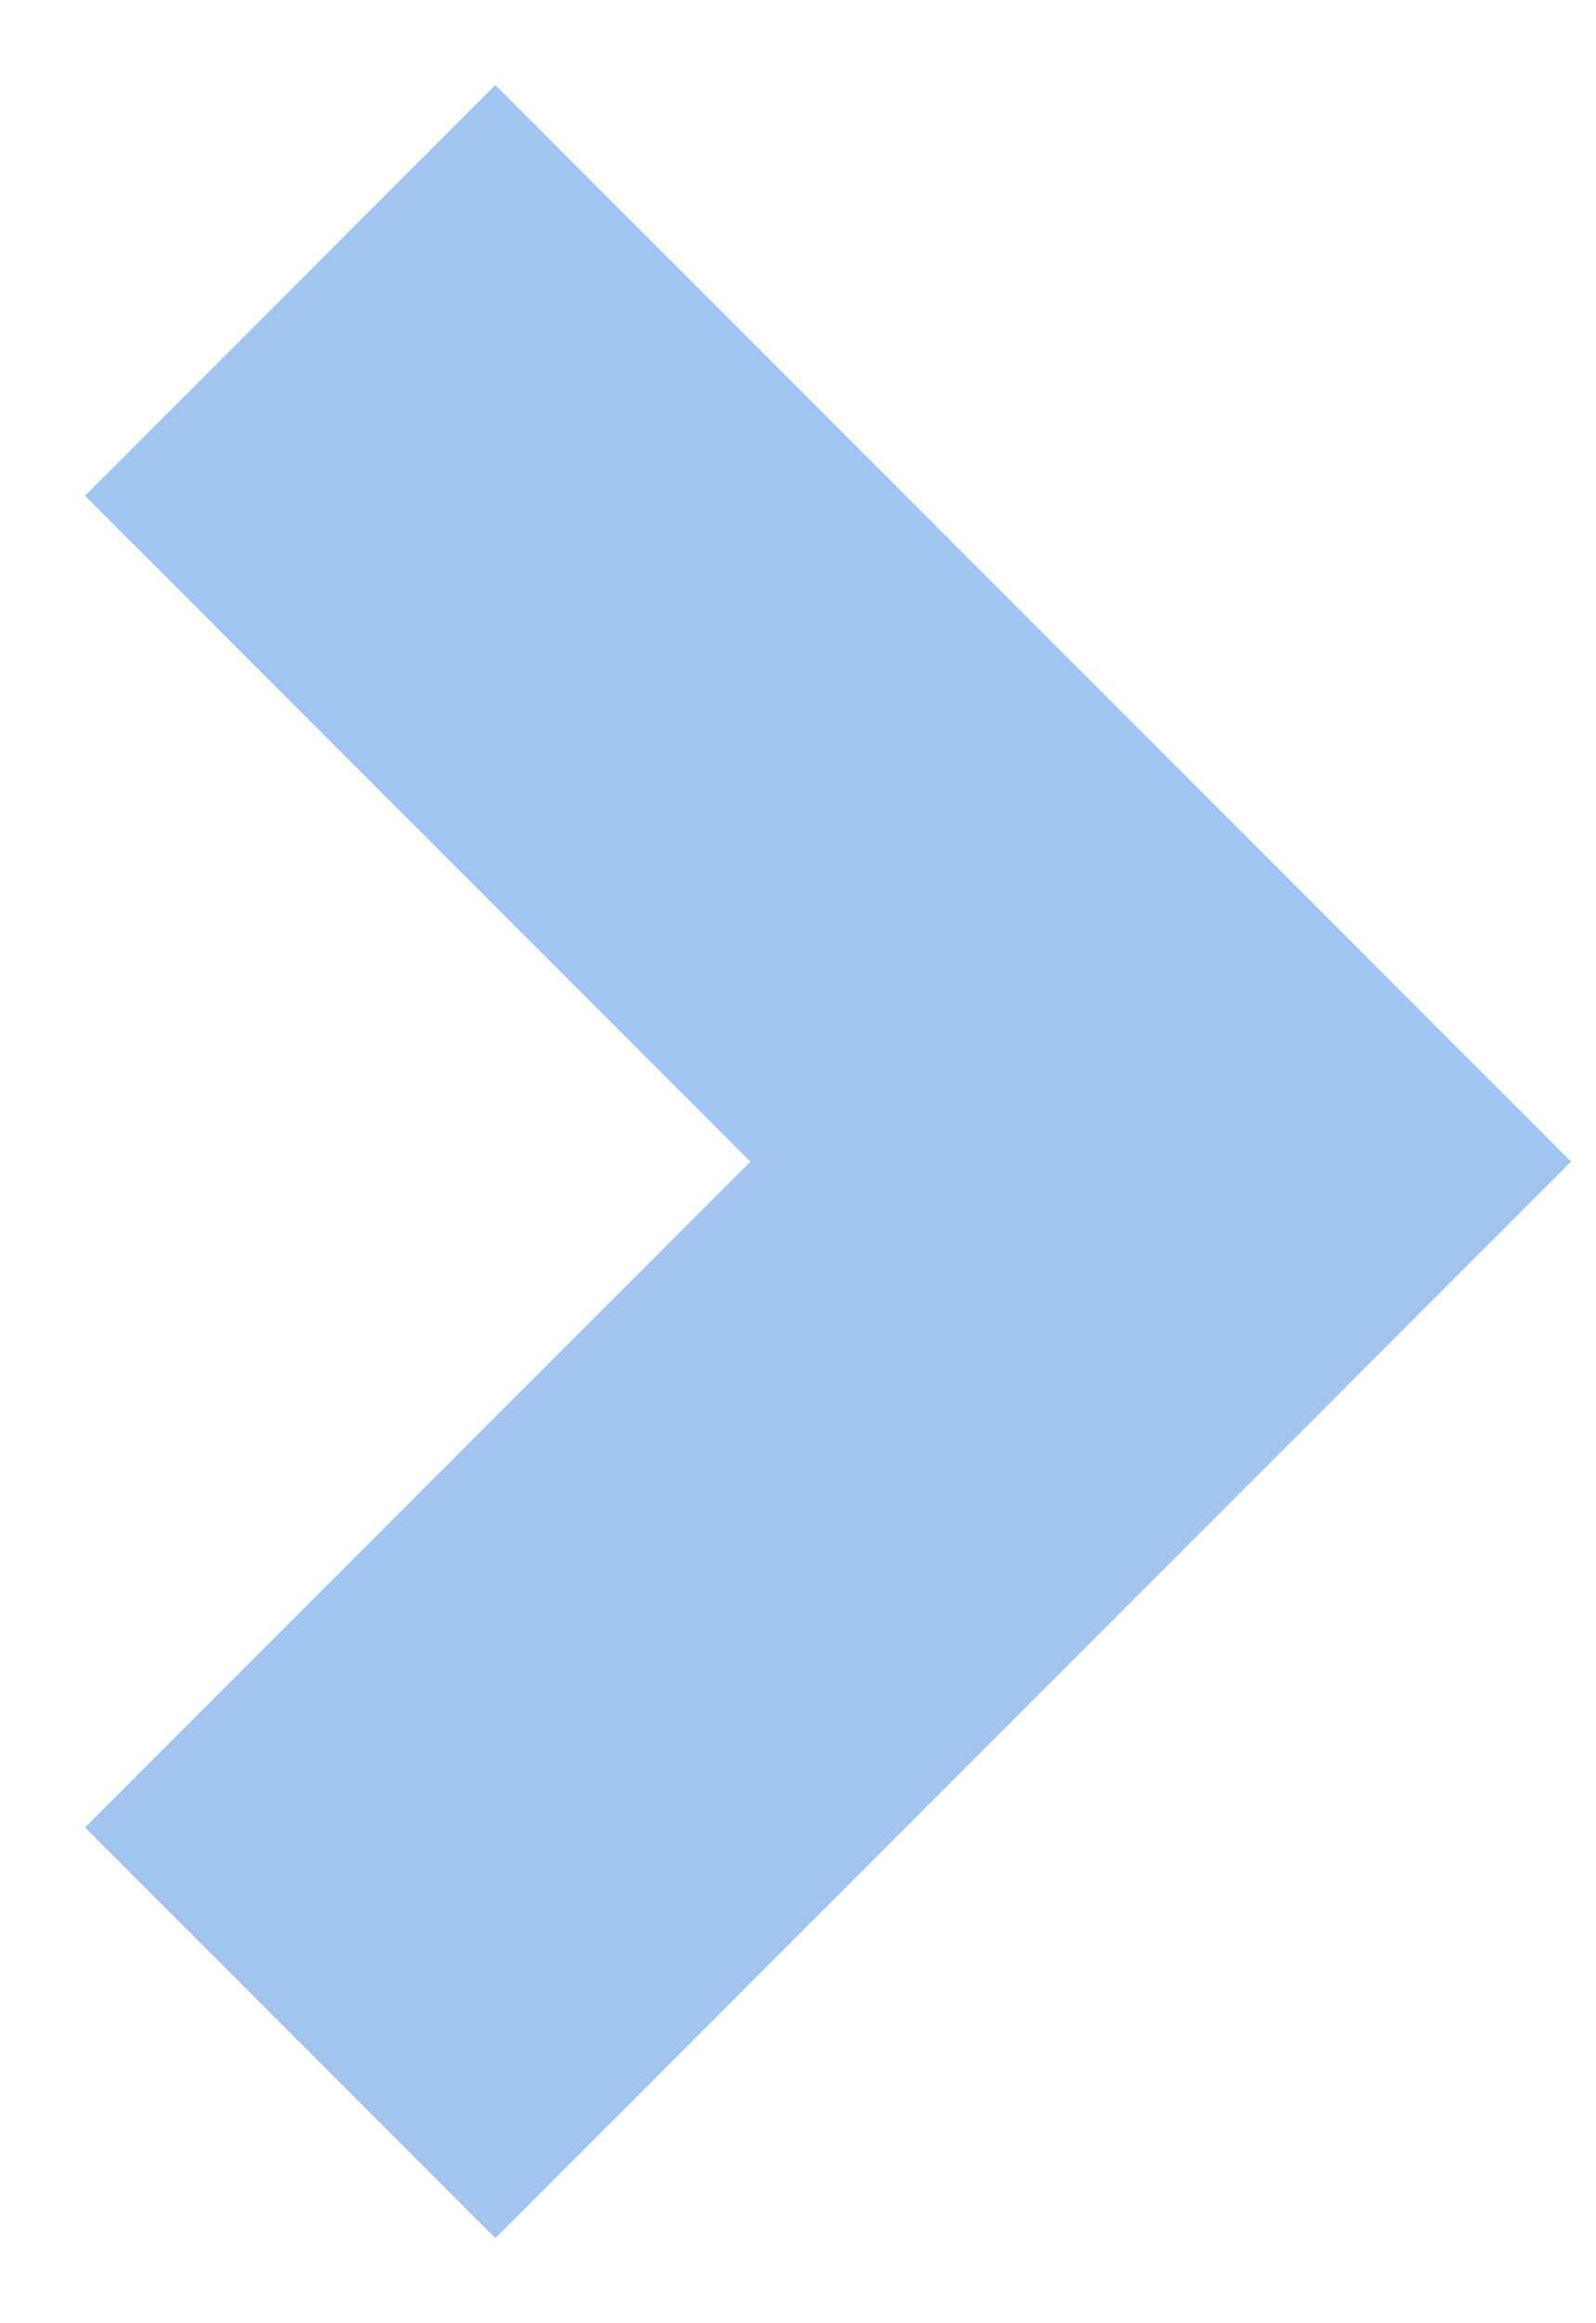 <?xml version="1.0" encoding="UTF-8"?> <svg xmlns="http://www.w3.org/2000/svg" width="11" height="16" viewBox="0 0 11 16" fill="none"> <path opacity="0.5" d="M2 2L8 8L2 14" stroke="#448CE2" stroke-width="4"></path> </svg> 